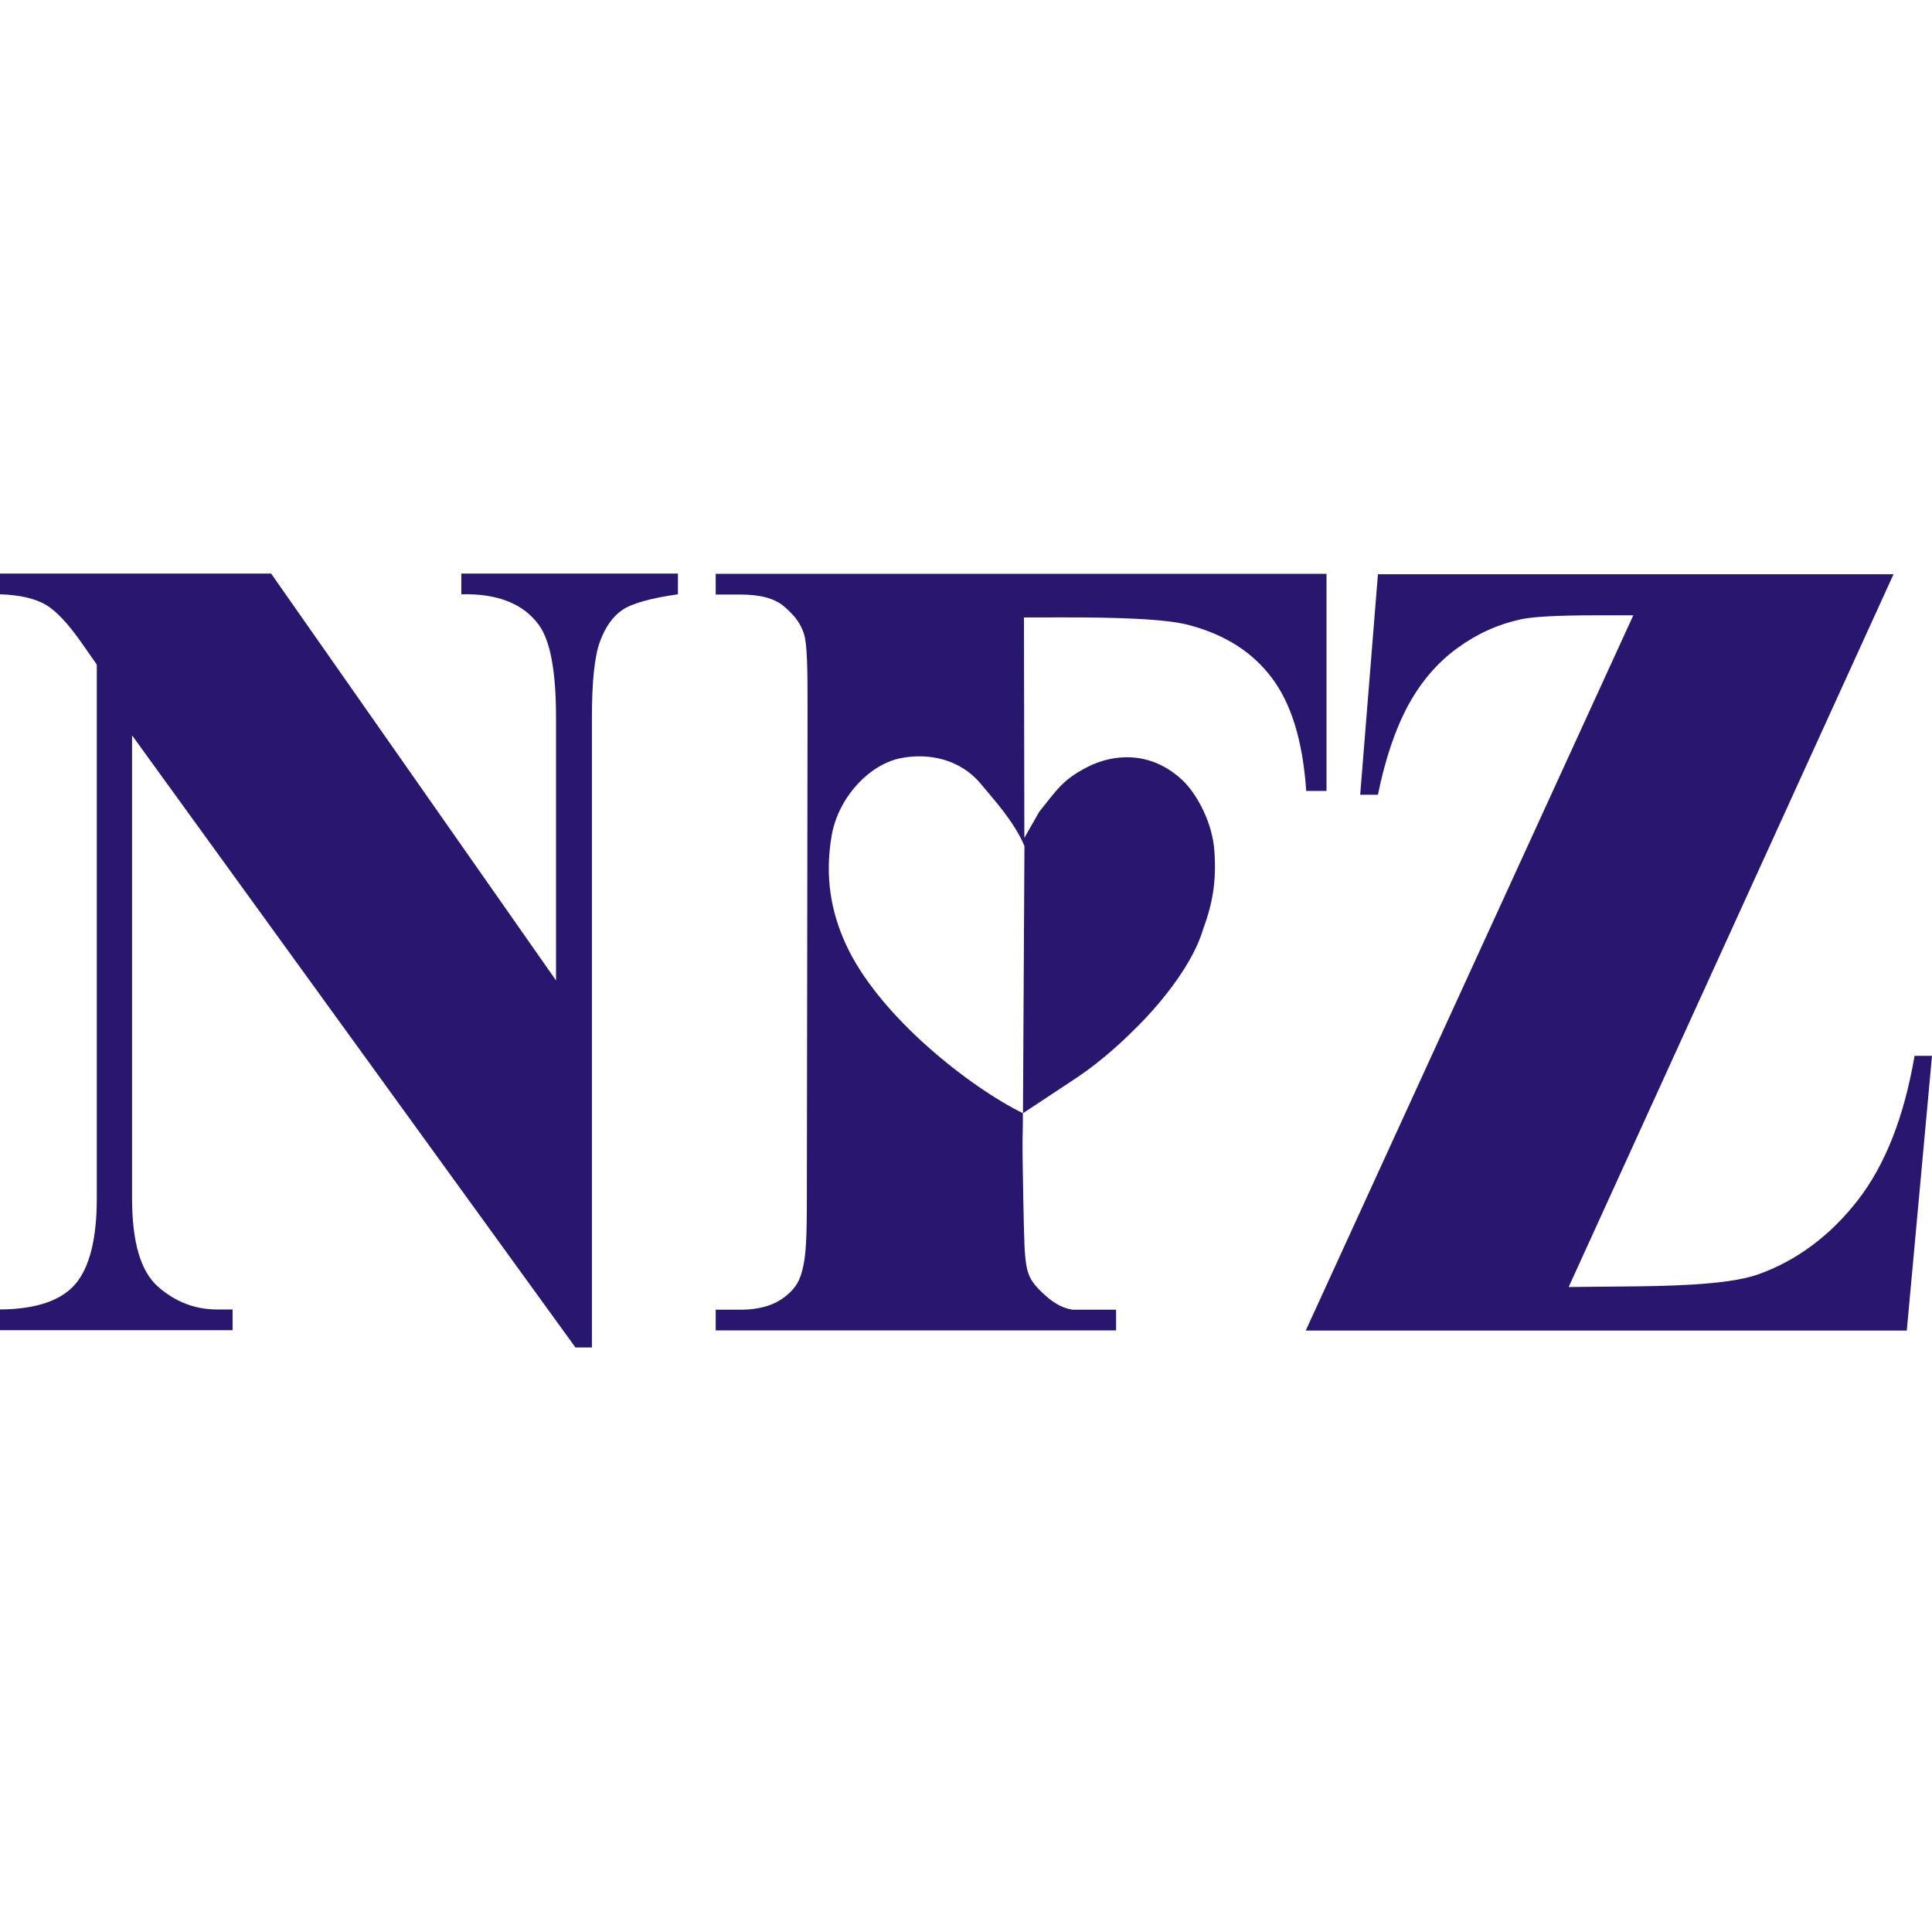<svg xmlns="http://www.w3.org/2000/svg" width="128" height="128" viewBox="0 0 128 128" fill="none"><path fill-rule="evenodd" clip-rule="evenodd" d="M125.452 38.044L103.928 85.269L108.301 85.226C112.176 85.188 114.947 84.98 116.508 84.422C119.019 83.523 121.258 81.874 123.091 79.509C124.926 77.142 126.159 73.944 126.845 69.953H128L126.33 88.153H86.508L108.211 40.766H105.678C103.187 40.766 101.556 40.86 100.762 41.03C99.279 41.35 97.88 41.973 96.574 42.924C95.268 43.865 94.182 45.118 93.316 46.691C92.459 48.264 91.781 50.252 91.291 52.654L90.116 52.653L91.292 38.044H125.452Z" fill="#28166F"></path><path fill-rule="evenodd" clip-rule="evenodd" d="M67.839 40.907L67.866 55.512L68.855 53.779C70.028 52.324 70.398 51.66 72.057 50.811C73.708 49.967 76.197 49.685 78.339 51.688C79.147 52.443 80.207 54.179 80.43 56.092C80.617 58.092 80.408 59.672 79.73 61.5C79.064 63.85 76.896 66.466 75.475 67.891C74.765 68.603 73.251 70.133 71.235 71.466L67.768 73.76C67.778 75.708 67.694 74.445 67.799 79.602C67.854 82.235 67.872 83.029 67.984 83.731C68.081 84.33 68.206 84.819 68.928 85.519C69.407 85.984 70.116 86.641 71.082 86.772H73.944V88.144H47.418V86.772H49.012C50.414 86.772 51.361 86.444 52.094 85.842C52.736 85.315 53.023 84.825 53.222 83.87C53.383 83.102 53.453 82.143 53.456 79.635L53.503 46.995C53.507 44.199 53.476 42.642 53.263 41.995C53.039 41.315 52.729 40.865 51.982 40.209C51.327 39.633 50.368 39.389 49.011 39.389H47.418V38.016H87.885V52.401H86.541C86.309 49.008 85.518 46.55 84.225 44.862C82.933 43.175 81.163 42.054 78.792 41.417C77.266 41.007 74.129 40.896 70.287 40.903L67.839 40.907ZM59.668 50.232C61.451 49.876 63.607 50.237 65.038 52C65.705 52.821 67.199 54.418 67.872 56.054L67.775 73.754C64.373 72.094 58.196 67.349 56.008 62.491C55.077 60.422 54.63 58.134 55.096 55.381C55.522 52.859 57.574 50.65 59.668 50.232Z" fill="#28166F"></path><path fill-rule="evenodd" clip-rule="evenodd" d="M17.962 38L36.838 64.955V47.539C36.838 44.529 36.474 42.492 35.722 41.435C34.702 40.002 32.975 39.315 30.564 39.372V38H44.915V39.372C43.078 39.637 41.84 39.987 41.216 40.422C40.585 40.858 40.093 41.558 39.74 42.533C39.388 43.508 39.216 45.173 39.216 47.539L39.216 89.273H38.125L8.75 48.72V79.403C8.75 82.289 9.32 84.234 10.464 85.242C11.608 86.25 12.916 86.756 14.384 86.756L15.41 86.756V88.128H0V86.756C2.395 86.737 4.059 86.169 5.002 85.062C5.938 83.955 6.413 82.062 6.413 79.403L6.413 44.028L5.479 42.694C4.56 41.369 3.747 40.489 3.042 40.072C2.337 39.656 1.328 39.419 0 39.372L0 38L17.962 38Z" fill="#28166F"></path></svg>